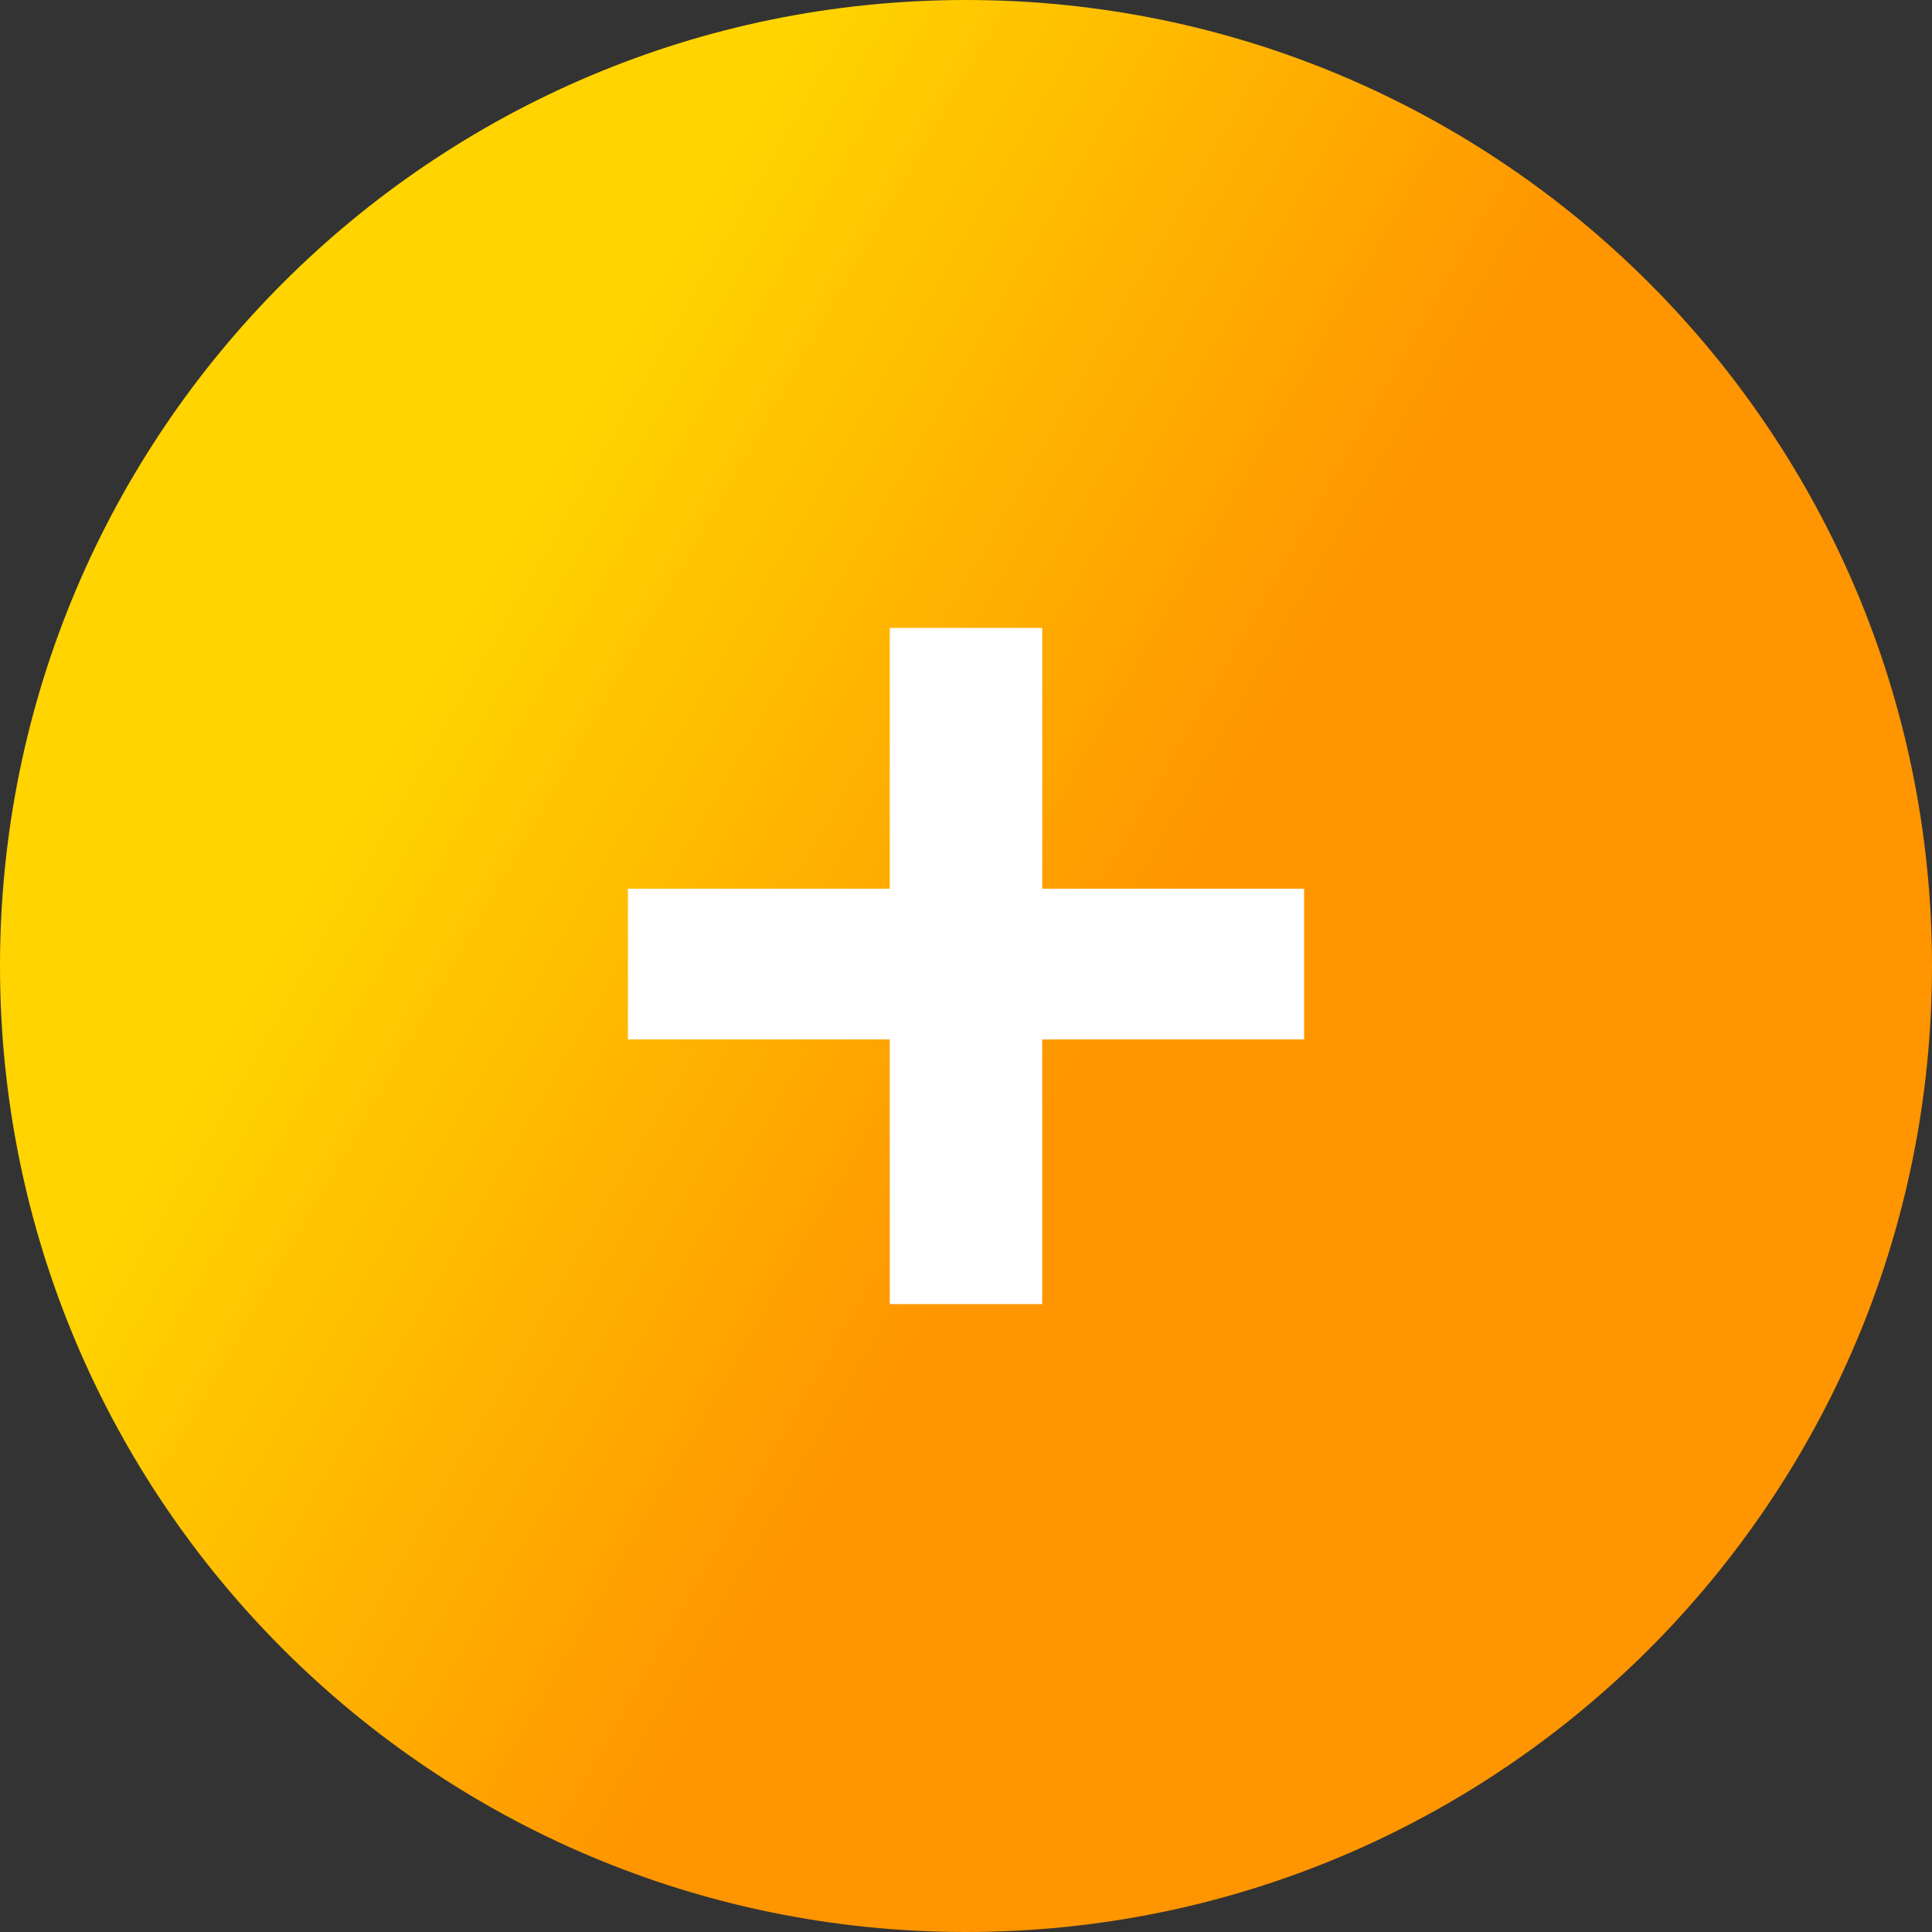 <?xml version="1.0" encoding="UTF-8"?> <svg xmlns="http://www.w3.org/2000/svg" width="40" height="40" viewBox="0 0 40 40" fill="none"><rect x="0" y="0" width="40" height="40" fill="#333333" stroke="none"/> <path d="M40 20C40 31.046 31.046 40 20 40C8.954 40 0 31.046 0 20C0 8.954 8.954 0 20 0C31.046 0 40 8.954 40 20Z" fill="url(#paint0_linear_121_382)"></path> <path d="M21.578 18.4V13H18.422V18.4H13V21.52H18.422V27H21.578V21.52H27V18.4H21.578Z" fill="white"></path> <defs> <linearGradient id="paint0_linear_121_382" x1="16.883" y1="-2.08907e-06" x2="32.318" y2="8.882" gradientUnits="userSpaceOnUse"> <stop stop-color="#FFD400"></stop> <stop offset="0.896" stop-color="#FF9500"></stop> </linearGradient> </defs> </svg> 